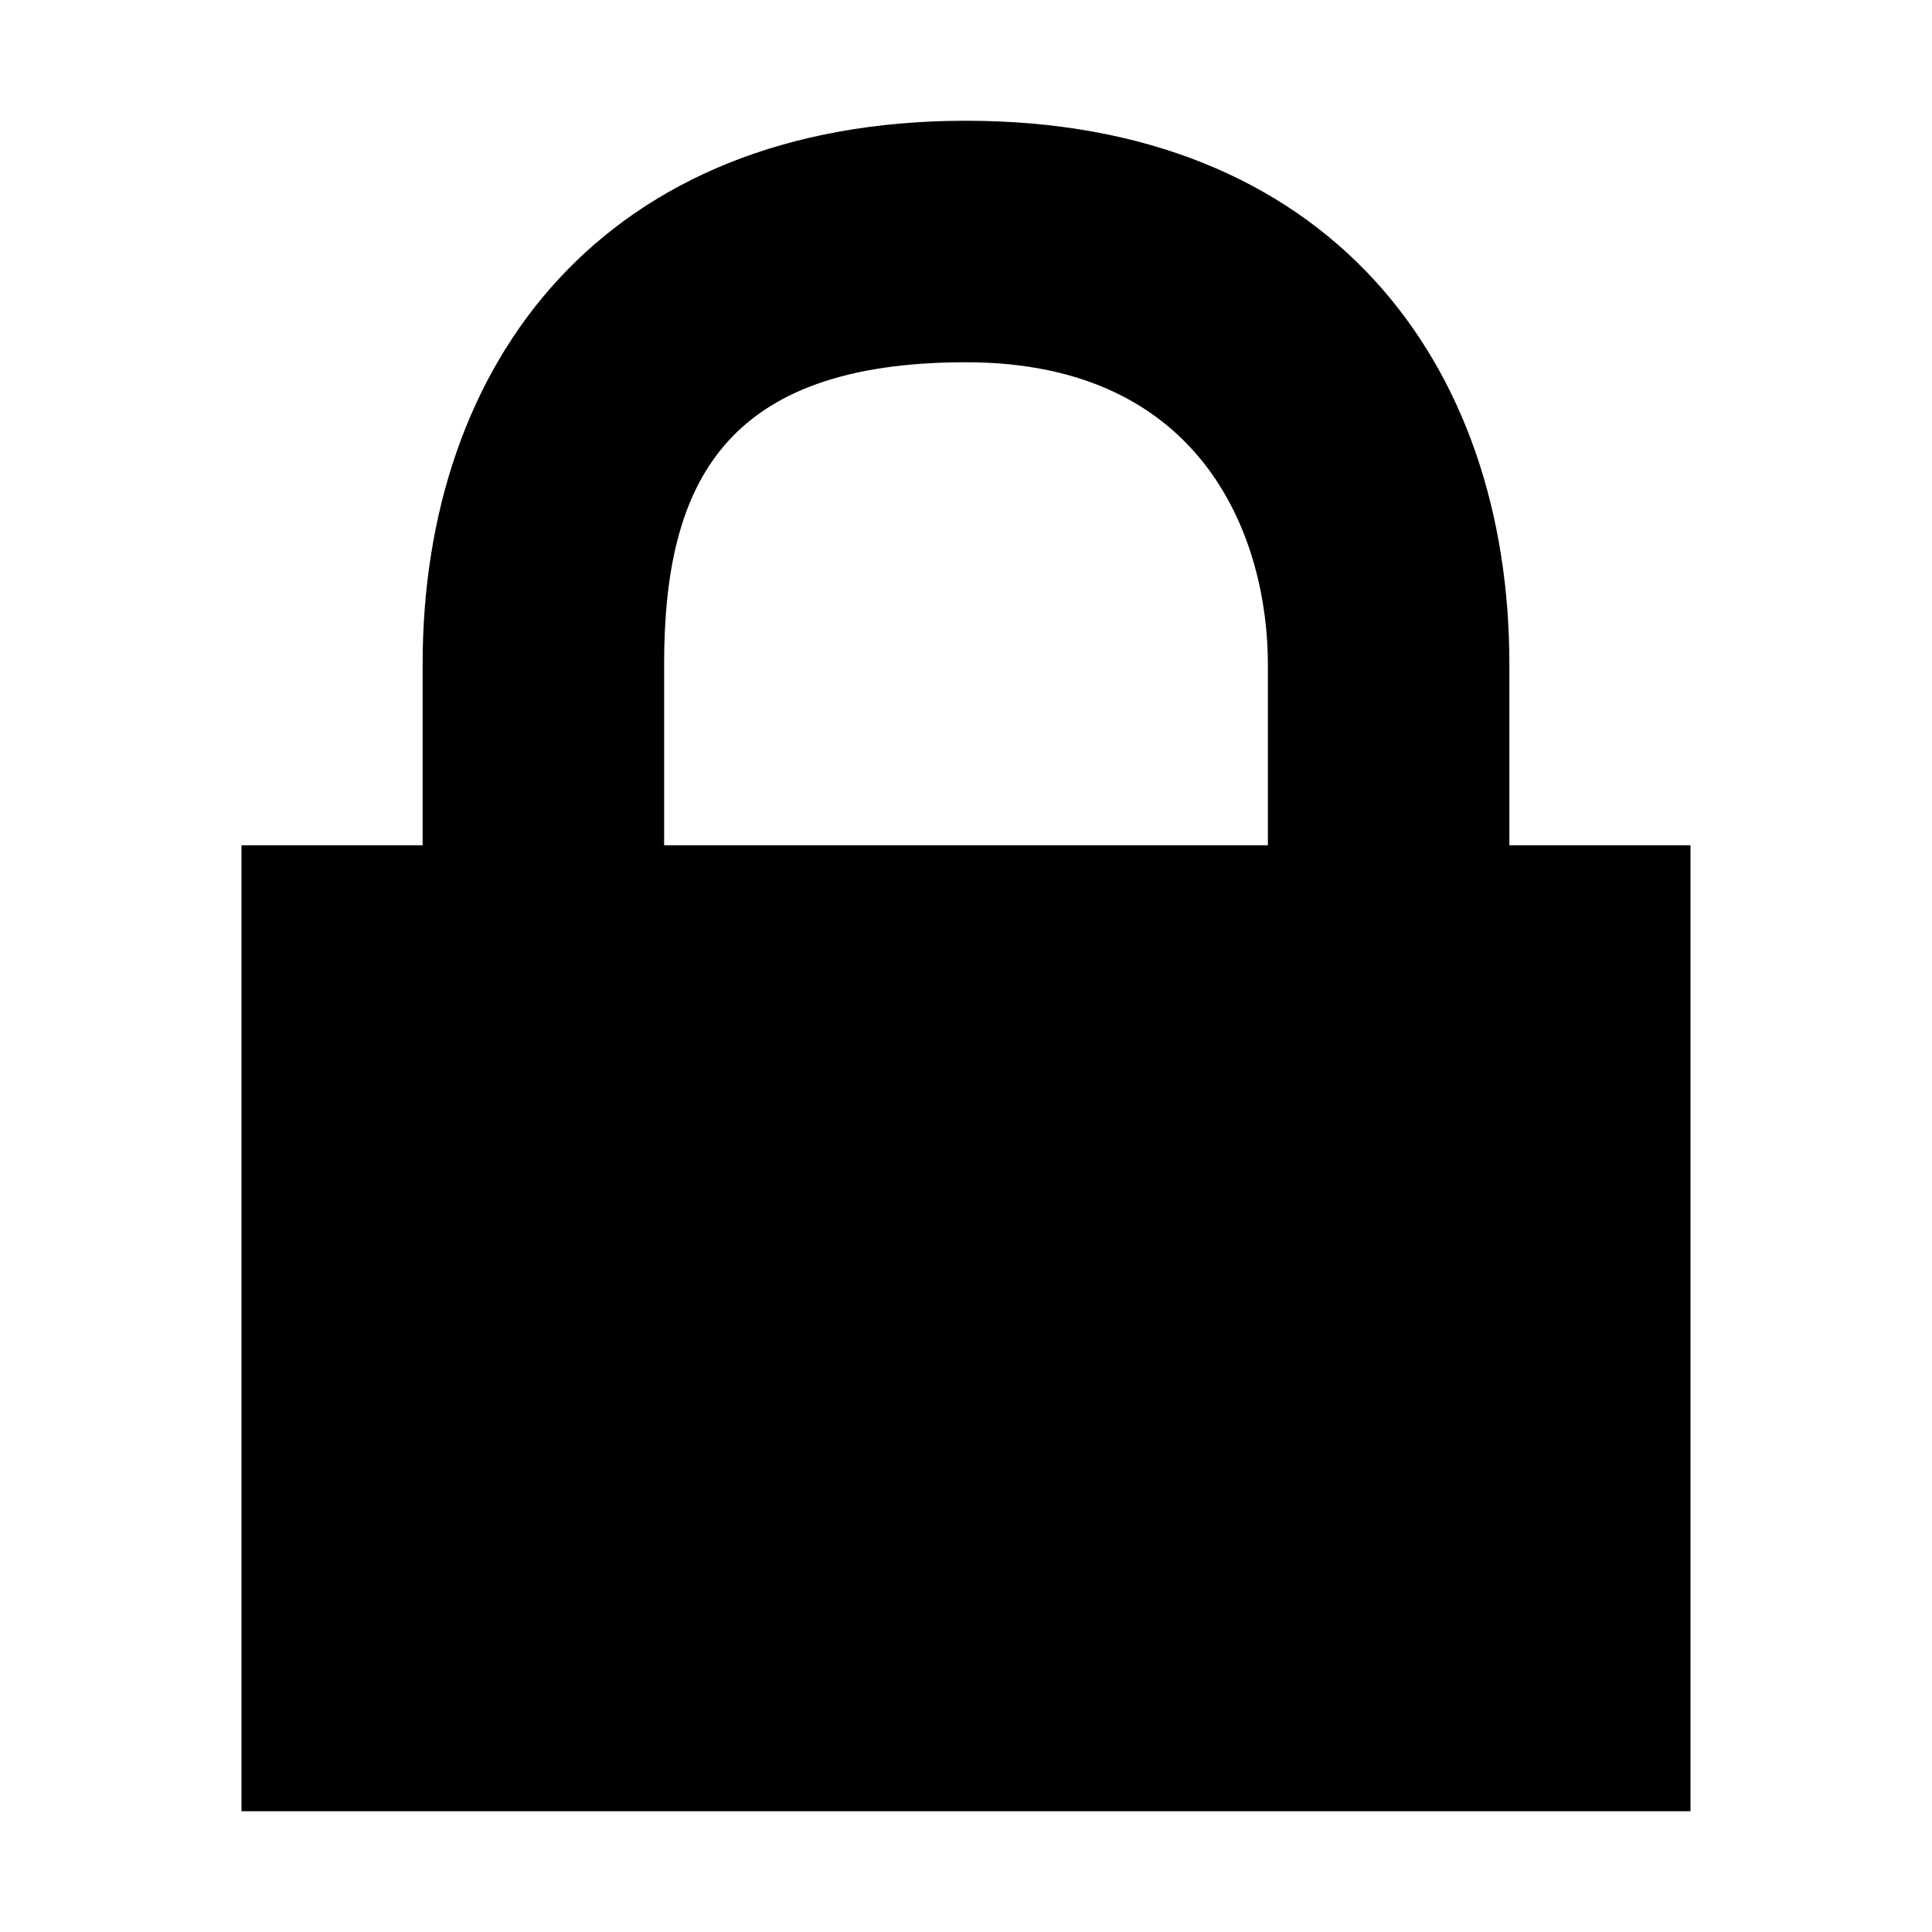 <?xml version="1.0" encoding="UTF-8" standalone="no"?>
<!-- Created with Inkscape (http://www.inkscape.org/) -->

<svg
   xmlns:dc="http://purl.org/dc/elements/1.1/"
   xmlns:cc="http://creativecommons.org/ns#"
   xmlns:rdf="http://www.w3.org/1999/02/22-rdf-syntax-ns#"
   xmlns:svg="http://www.w3.org/2000/svg"
   xmlns="http://www.w3.org/2000/svg"
   version="1.1"
   width="32"
   height="32"
   id="svg3087">
  <defs
     id="defs3089" />
  <g
     id="layer1">
    <rect
       width="24"
       height="16"
       x="4"
       y="14"
       id="rect3869"
       style="color:#000000;fill:#000000;fill-opacity:1;fill-rule:nonzero;stroke:none;stroke-width:3.543;marker:none;visibility:visible;display:inline;overflow:visible;enable-background:accumulate" />
    <path
       d="m 7,15 c 0,0 0,1 0,-4 0,-5 3,-9 9,-9 6,0 9,4 9,9 0,5 0,4 0,4 l -4,0 c 0,0 0,-2 0,-4 0,-2 -1,-5 -5,-5 -4,0 -5,2 -5,5 0,3 0,4 0,4 z"
       id="path3893"
       style="fill:#000000;fill-opacity:1;stroke:none" />
  </g>
</svg>
